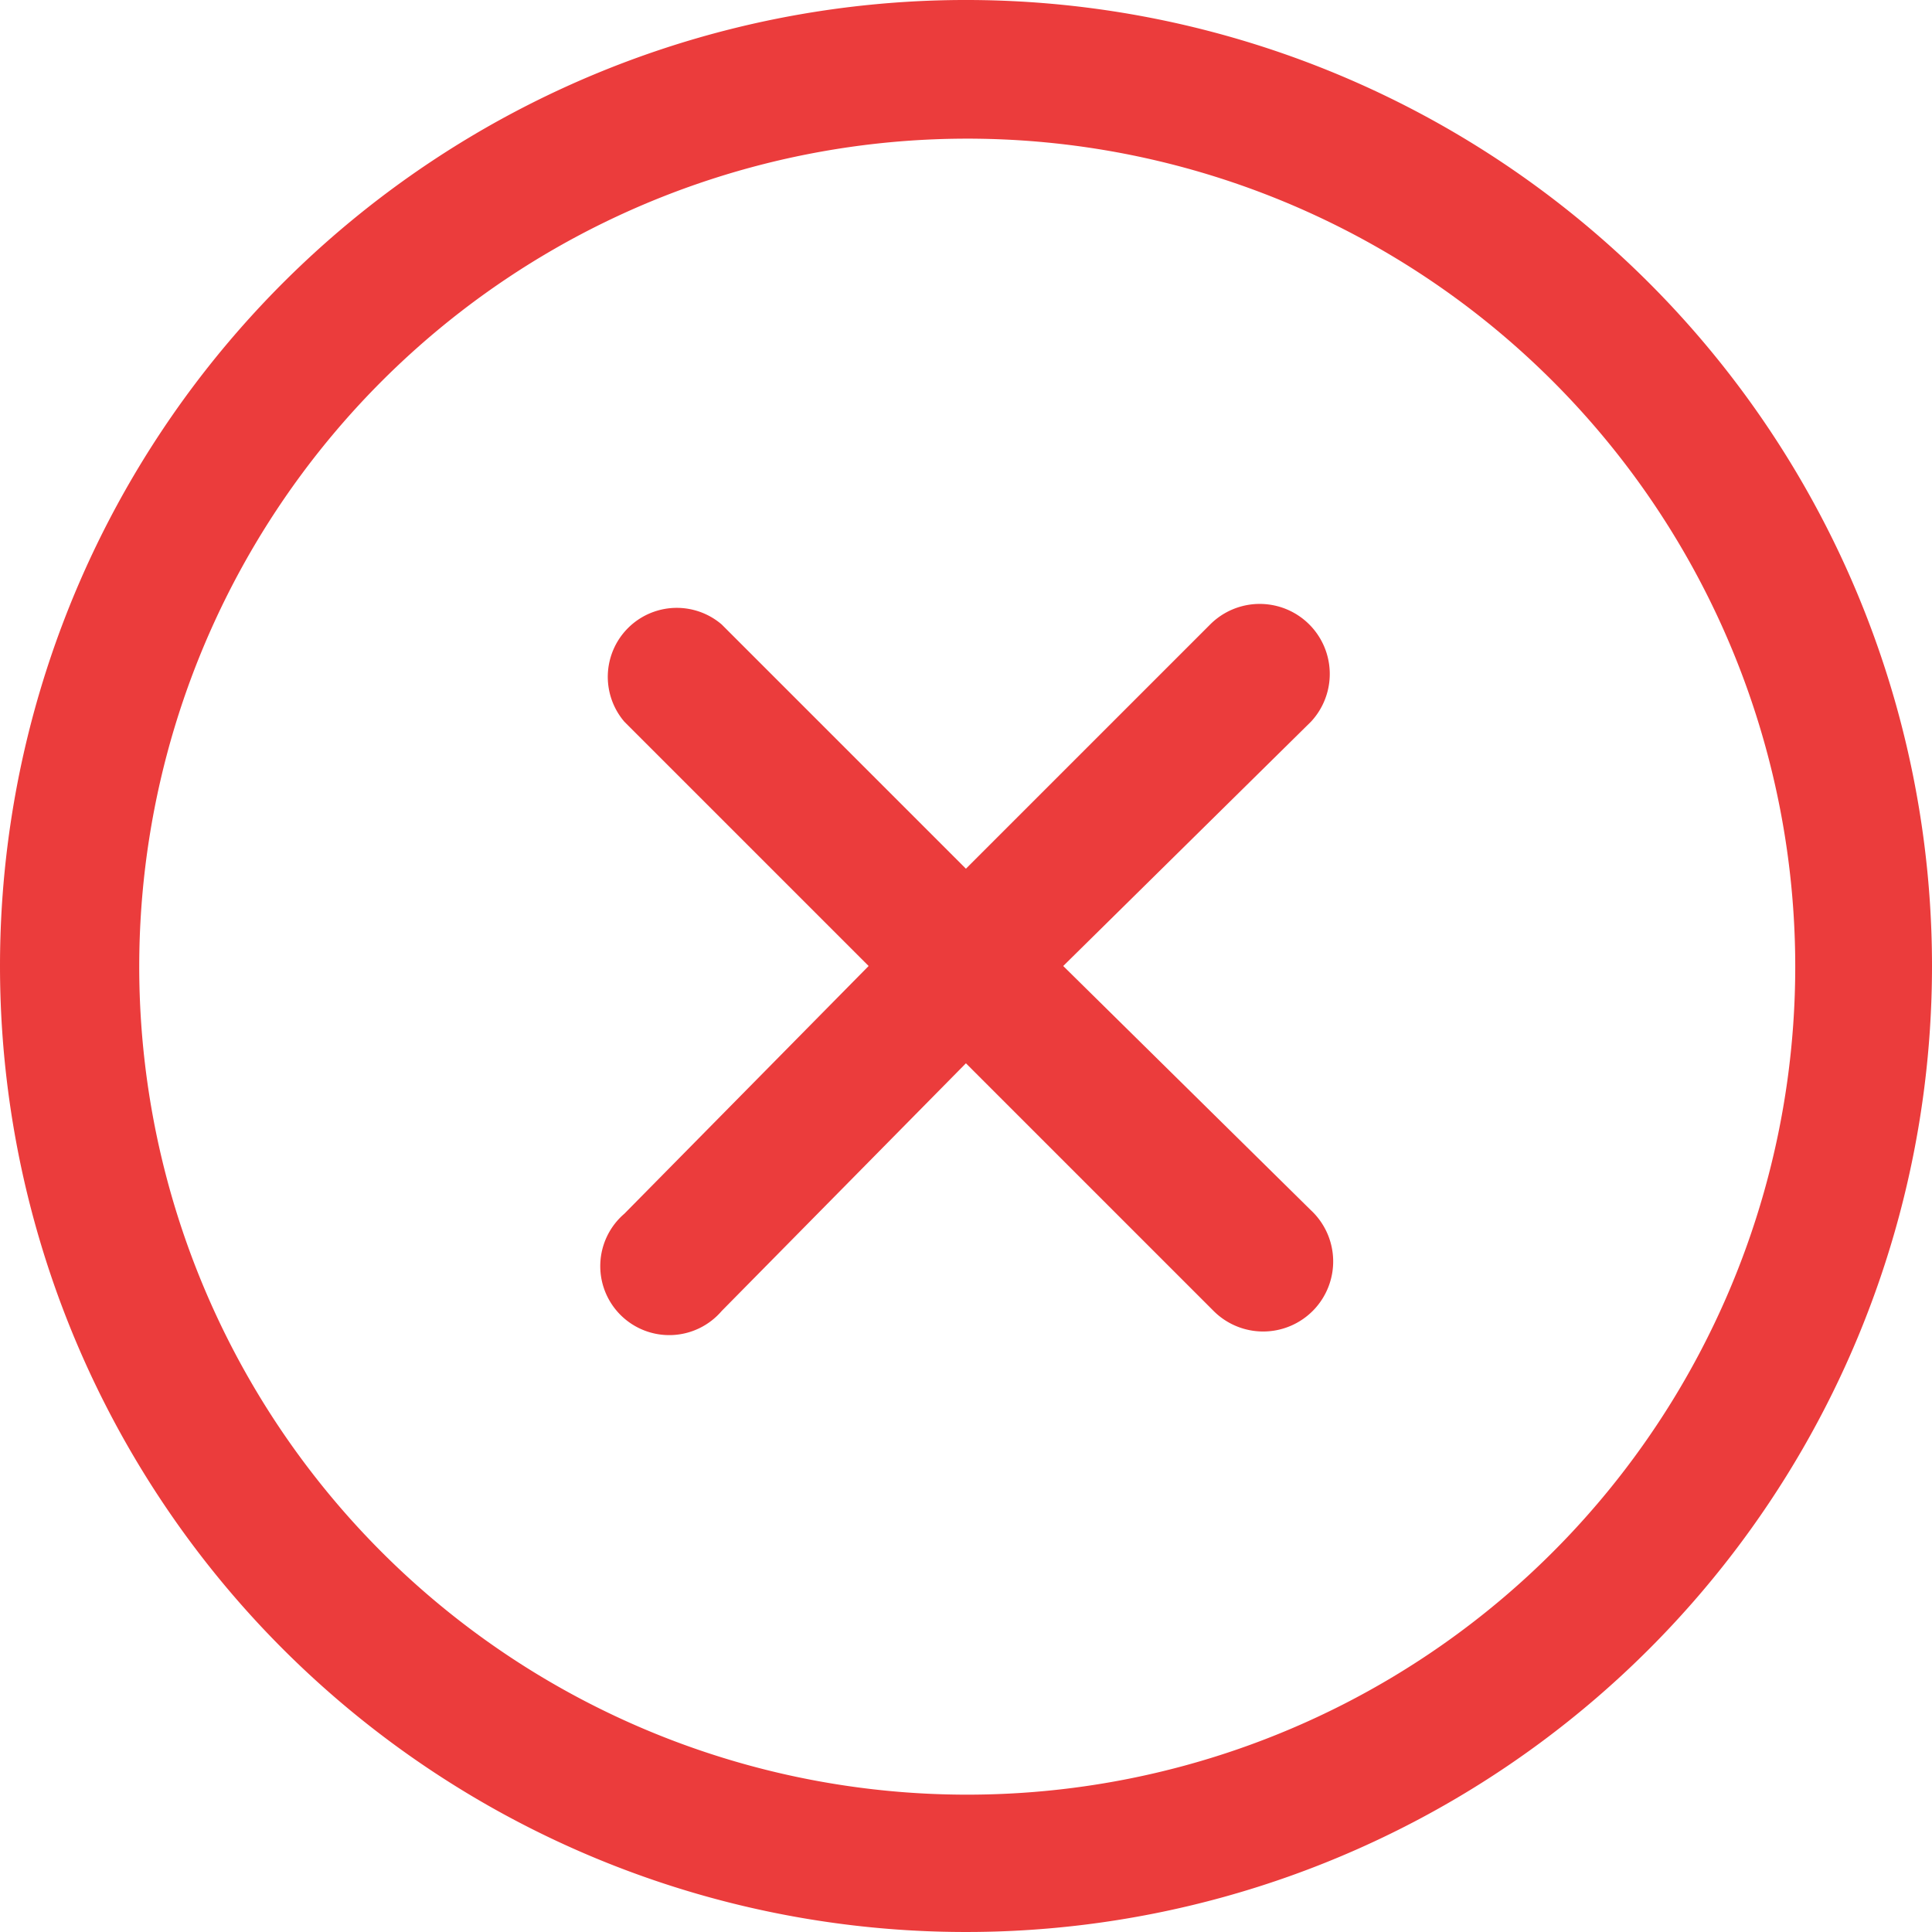 <svg xmlns="http://www.w3.org/2000/svg" width="28" height="28" viewBox="0 0 28 28">
  <g id="close_red" transform="translate(-2.001 -2)">
    <path id="Layer_22" data-name="Layer 22" d="M21,12.46,17.41,16,21,19.54A1.015,1.015,0,1,1,19.59,21L16,17.41,12.46,21a1,1,0,1,1-1.41-1.41L14.59,16l-3.54-3.54a1,1,0,0,1,1.41-1.41L16,14.59l3.54-3.54A1.015,1.015,0,0,1,21,12.46ZM25.9,25.9a14,14,0,1,1,0-19.8,14,14,0,0,1,0,19.8ZM24.49,7.51a12,12,0,1,0,3.529,8.5,12,12,0,0,0-3.529-8.5Z" fill="#eb3c3c"/>
  </g>
</svg>
